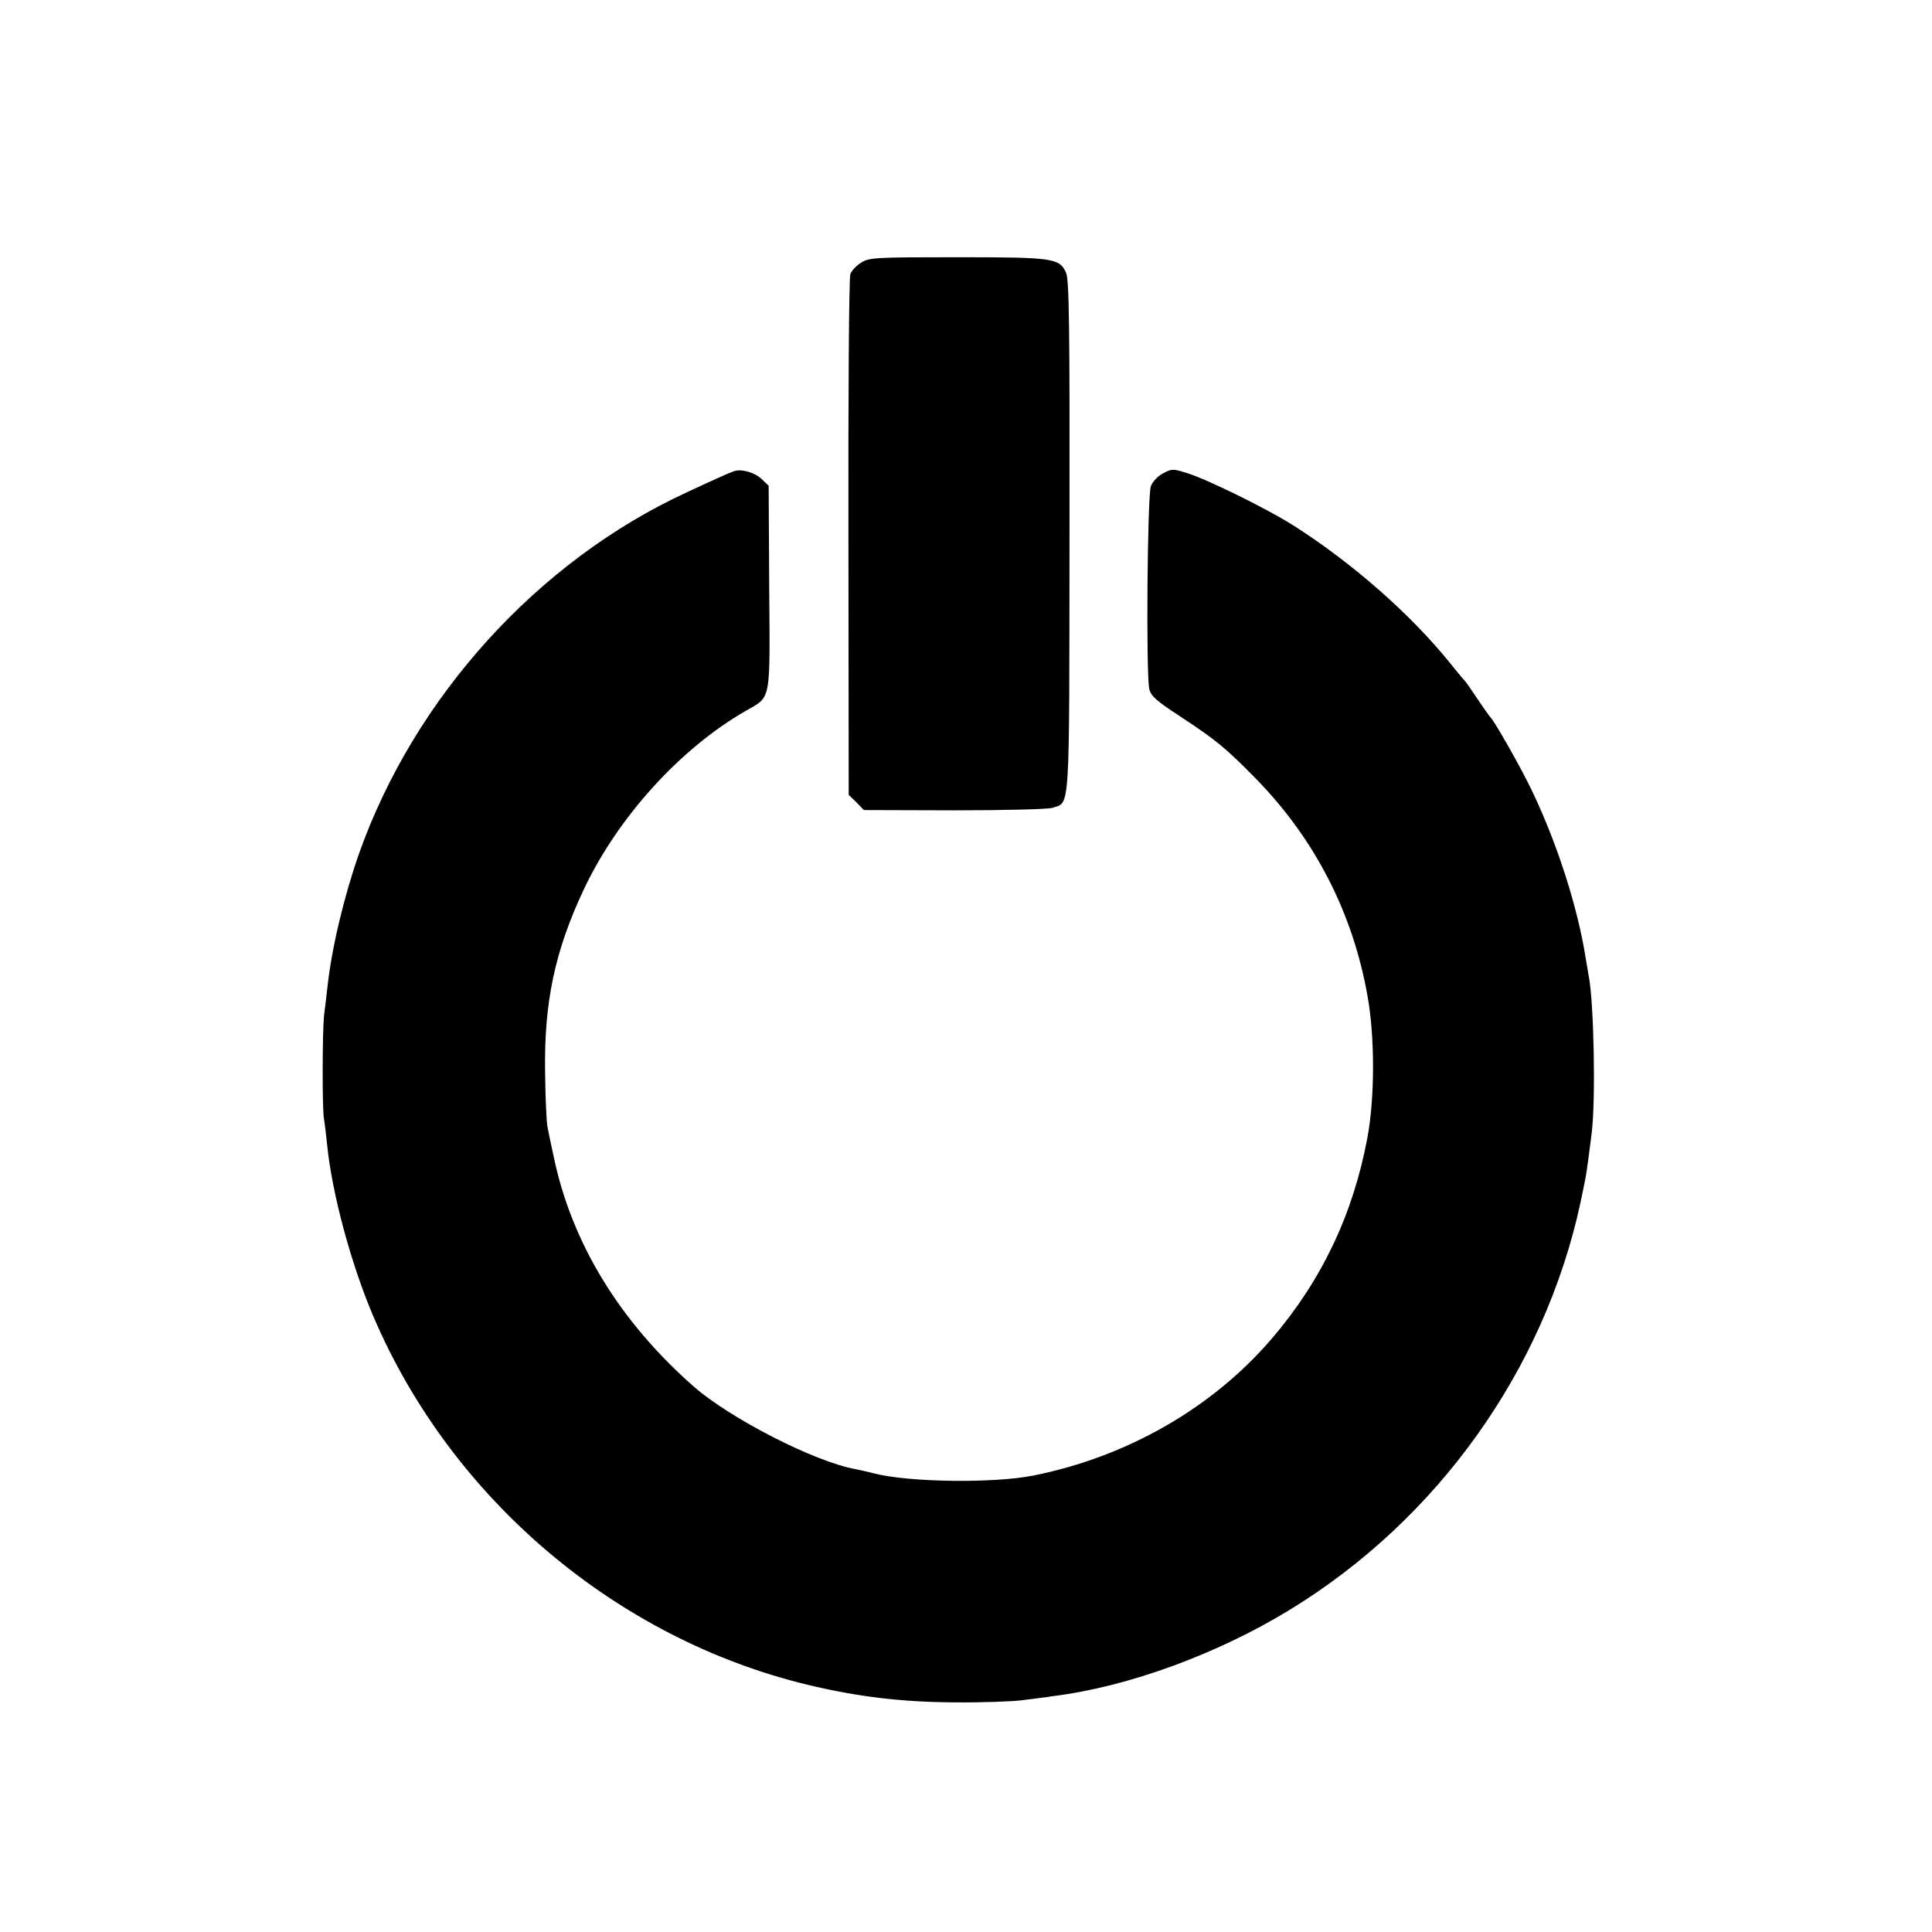 <svg version="1" xmlns="http://www.w3.org/2000/svg" width="933.333" height="933.333" viewBox="0 0 700 700"><path d="M312.1 95.1c-1.8 1.1-3.5 2.9-4 4.2-.5 1.2-.8 44.2-.7 95.4l.1 93.3 2.8 2.7 2.7 2.8 32.8.1c18 0 34-.4 35.5-.9 6.5-2.2 6.1 3.5 6.2-98.6.1-76.3-.1-93.1-1.3-95.4-2.4-5.2-4.8-5.5-39.4-5.5-29.3 0-31.8.1-34.7 1.9z"/><path d="M266 170.7c-2 .7-5.8 2.4-17 7.6-54.1 24.9-98.9 74.3-119 131.2-5.4 15.5-9.9 34.2-11.4 48.5-.3 2.5-.8 7-1.2 10-.6 6-.7 34.2 0 37.5.2 1.1.7 5.1 1.1 9 1.7 17.6 8.7 43.6 16.8 62.5 28.2 66 87.8 116.6 157.2 133.4 18.3 4.4 34.3 6.3 53.5 6.4 9.6.1 20.7-.3 24.5-.8 3.9-.5 9-1.1 11.3-1.5 27.1-3.4 59.5-15.3 85.6-31.3 53.5-32.7 92.1-86.8 105.2-147.3 2.4-11.5 2.1-9.7 4.1-25.4 1.5-11.8.8-47.8-1.1-57-.2-1.1-.7-4-1.1-6.5-2.9-18.4-10.3-41.3-19.2-60-4-8.5-13.8-25.7-15.2-27-.3-.3-2.4-3.2-4.6-6.5-2.2-3.3-4.2-6.2-4.5-6.5-.3-.3-2.8-3.2-5.4-6.5-14.4-17.9-35.7-36.6-57.1-50.2-9.5-6-30.8-16.5-38.4-18.9-5.1-1.6-5.5-1.6-8.7.1-1.8.9-3.8 3-4.4 4.6-1.3 3.1-1.8 67.9-.6 73.5.6 2.6 2.5 4.3 11.4 10.1 12.9 8.5 16.2 11.2 27.3 22.5 21.3 21.8 35.1 48.6 40.4 78.8 2.7 15 2.6 37.2-.1 51.4-5.2 27.7-16.6 51.6-34.6 72.6-21.4 25-52.3 42.8-86.3 49.6-14.5 2.9-45.3 2.5-58-.8-2.2-.6-5.1-1.2-6.5-1.5-14.7-2.6-45.3-18.3-58.5-29.8-27-23.7-44.4-52.2-50.9-83.5-.9-4.1-1.9-8.9-2.2-10.5-.4-1.7-.8-10.7-.9-20-.4-25.3 3.5-43.9 14-66.2 12.3-26.1 34.9-51.1 58.8-64.8 9.2-5.3 8.7-2.7 8.4-44.6l-.2-36.9-2.5-2.4c-2.5-2.4-7.3-3.8-10-2.9z"/></svg>